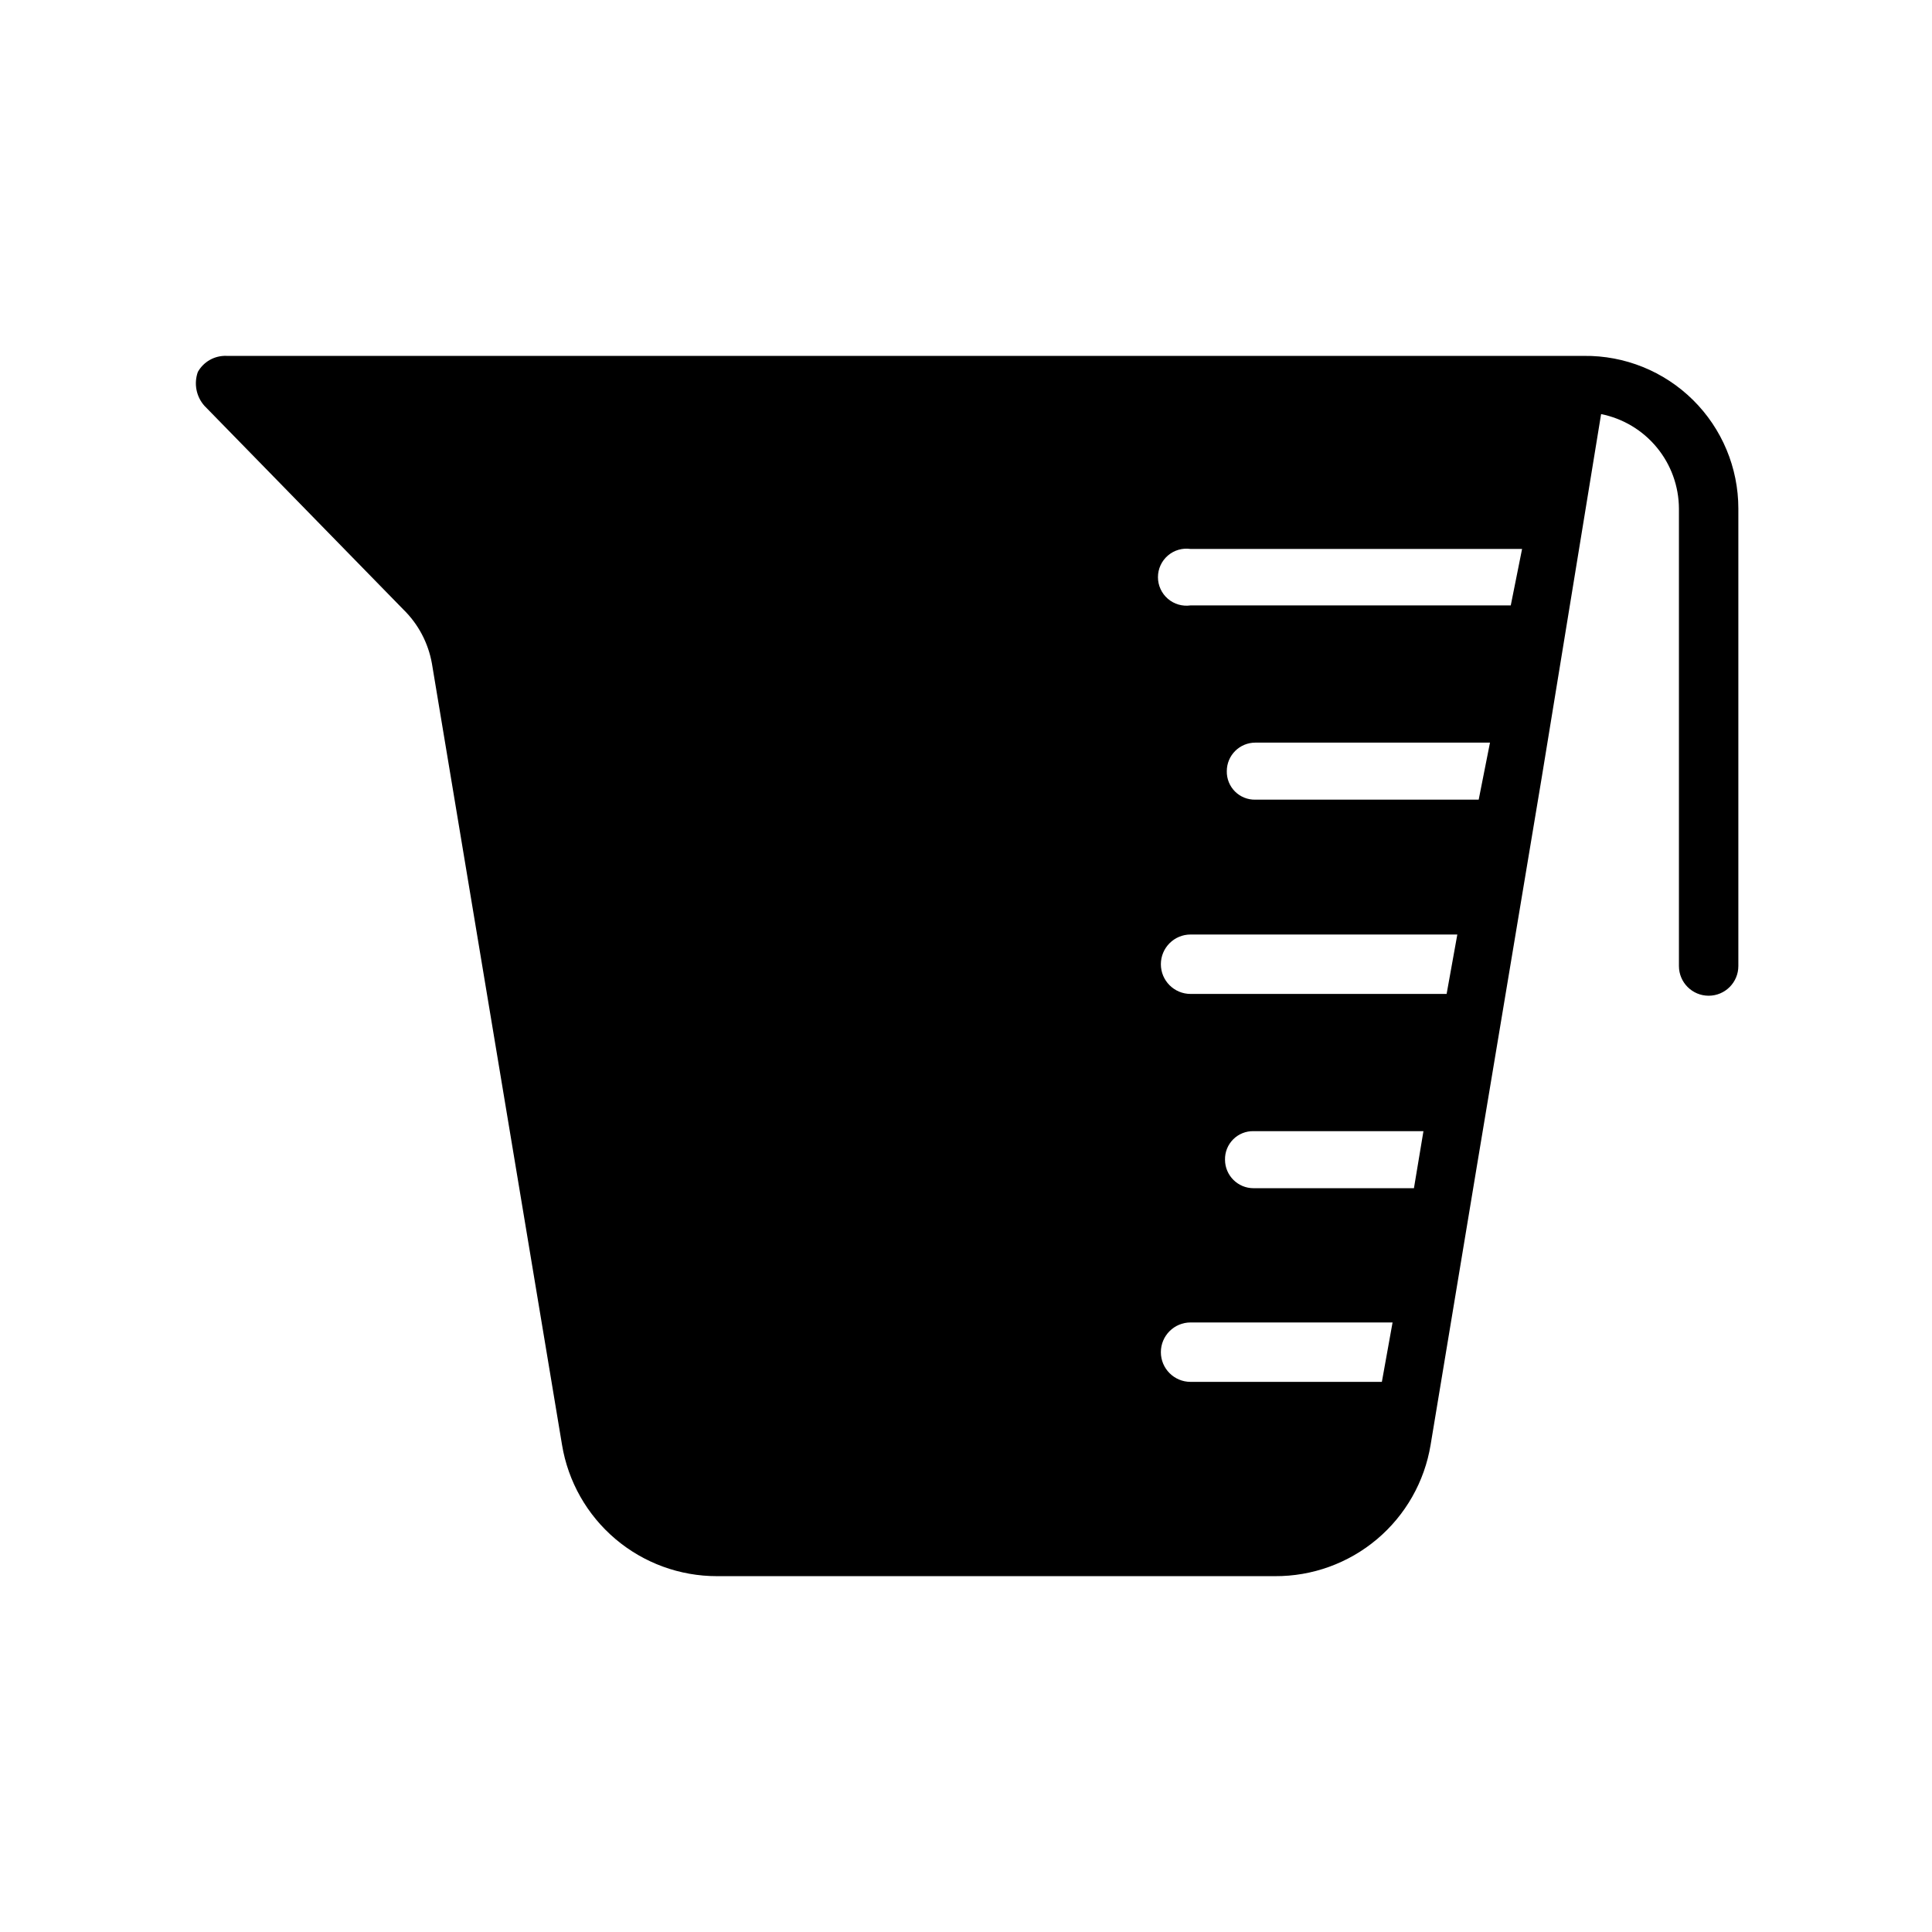 <?xml version="1.0" encoding="UTF-8"?>
<!-- Uploaded to: ICON Repo, www.iconrepo.com, Generator: ICON Repo Mixer Tools -->
<svg fill="#000000" width="800px" height="800px" version="1.1" viewBox="144 144 512 512" xmlns="http://www.w3.org/2000/svg">
 <path d="m563.74 238.31h-359.75c-3.113-0.105-6.027 1.531-7.555 4.25-1.105 3.082-0.441 6.523 1.73 8.973l52.742 54.004c3.957 3.867 6.598 8.879 7.559 14.324l34.477 207.04c1.609 9.734 6.625 18.578 14.152 24.953 7.527 6.371 17.078 9.863 26.941 9.844h147.84c9.891 0.055 19.48-3.418 27.039-9.793 7.562-6.379 12.602-15.242 14.211-25.004l12.281-73.996 17.16-102.81 15.742-96.355c5.797 1.16 11.012 4.285 14.77 8.848 3.758 4.559 5.828 10.277 5.856 16.188v121.23c0 4.348 3.527 7.871 7.875 7.871 4.348 0 7.871-3.523 7.871-7.871v-121.23c0-10.812-4.328-21.176-12.02-28.781-7.688-7.602-18.102-11.809-28.914-11.68zm-53.531 271.9h-50.695c-4.348 0-7.871-3.523-7.871-7.871 0-4.348 3.523-7.875 7.871-7.875h53.531zm8.5-51.324h-42.508c-4.172 0-7.559-3.387-7.559-7.559-0.043-2.016 0.742-3.965 2.168-5.391 1.426-1.43 3.375-2.211 5.391-2.168h45.027zm8.66-51.484h-67.855c-4.348 0-7.871-3.523-7.871-7.871s3.523-7.875 7.871-7.875h70.691zm8.5-51.484h-59.195c-2.016 0.043-3.965-0.738-5.391-2.164s-2.211-3.375-2.168-5.391c0-4.176 3.387-7.559 7.559-7.559h62.188zm8.5-51.484-84.855 0.004c-2.172 0.312-4.375-0.328-6.031-1.766-1.66-1.434-2.613-3.519-2.613-5.715s0.953-4.281 2.613-5.715c1.656-1.434 3.859-2.078 6.031-1.762h87.852z"/>
</svg>